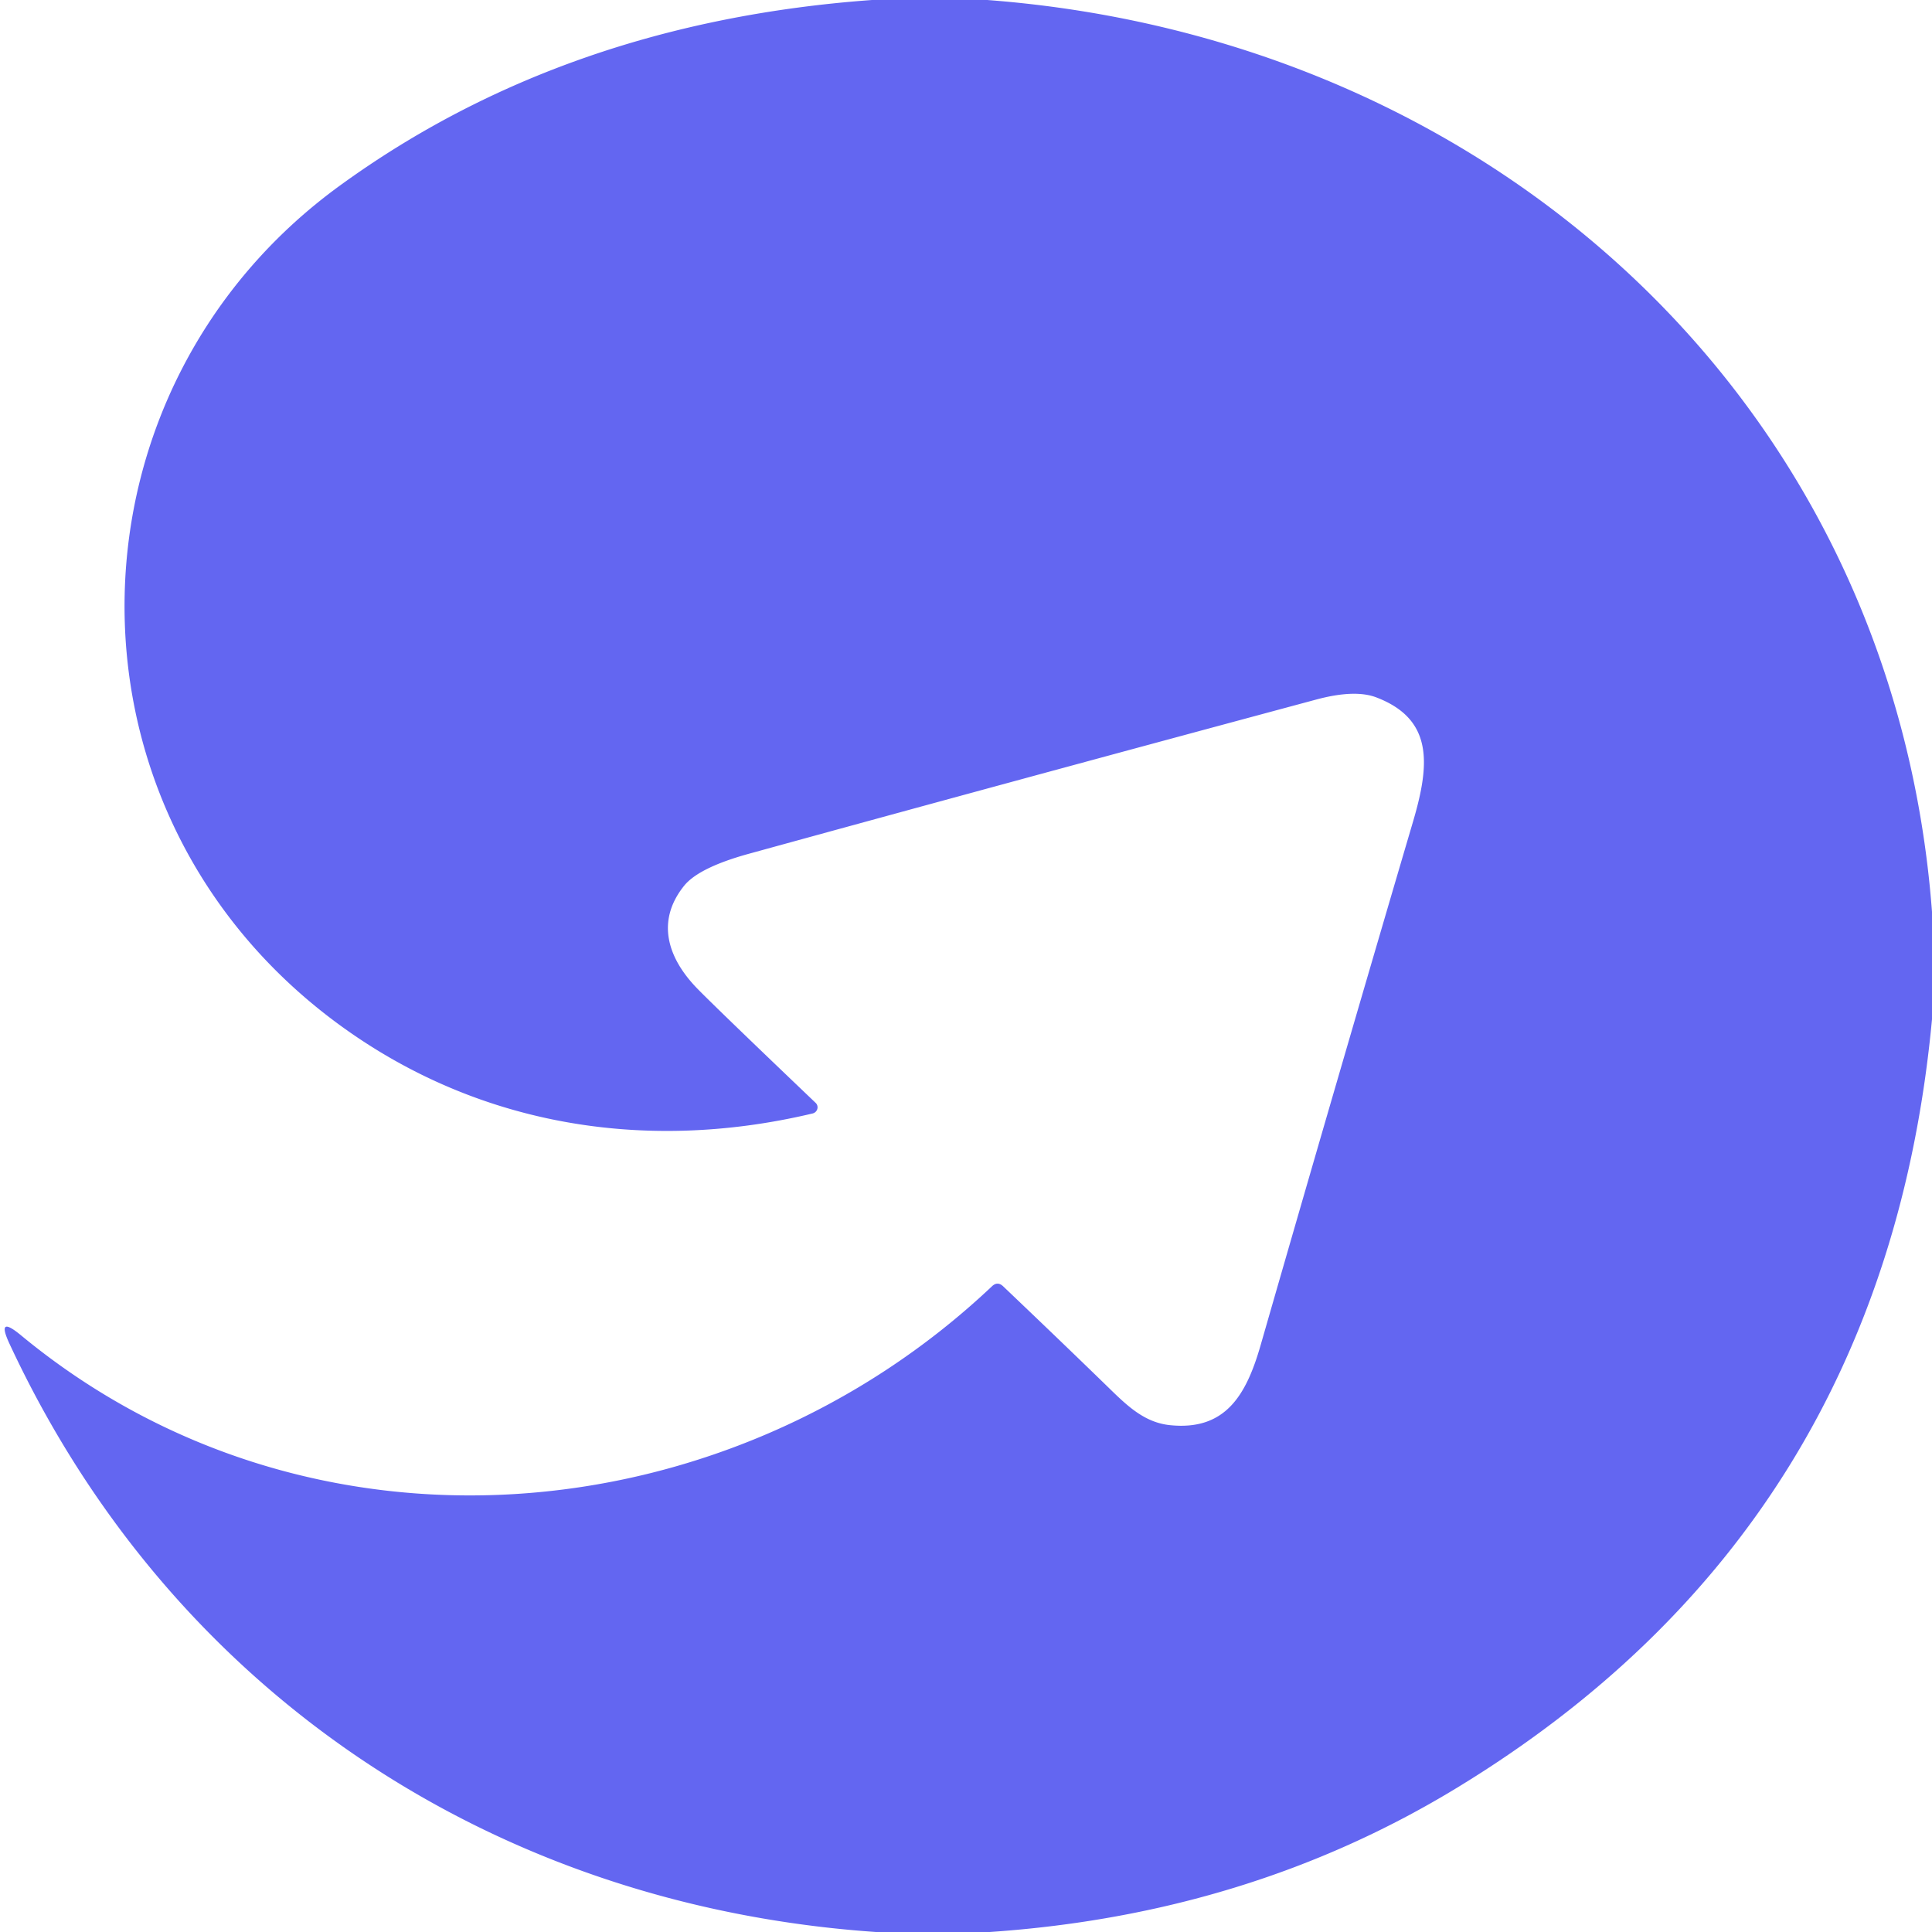 <?xml version="1.0" encoding="UTF-8" standalone="no"?>
<!DOCTYPE svg PUBLIC "-//W3C//DTD SVG 1.1//EN" "http://www.w3.org/Graphics/SVG/1.1/DTD/svg11.dtd">
<svg xmlns="http://www.w3.org/2000/svg" version="1.1" viewBox="0.00 0.00 128.00 128.00">
<path fill="#6366f1" d="
  M 65.41 0.00
  C 98.80 2.53 125.45 26.57 128.00 60.41
  L 128.00 67.53
  Q 124.85 101.24 96.47 118.48
  Q 82.73 126.83 65.57 128.00
  L 58.03 128.00
  C 32.71 126.25 11.36 112.09 0.63 89.03
  Q -0.27 87.10 1.37 88.45
  C 20.42 104.21 48.10 101.86 65.71 85.23
  Q 66.09 84.86 66.47 85.23
  Q 70.43 89.00 73.38 91.87
  C 74.66 93.12 75.80 94.24 77.51 94.42
  C 81.19 94.80 82.57 92.43 83.52 89.12
  Q 88.52 71.74 93.63 54.39
  C 94.73 50.64 94.97 47.66 91.20 46.21
  Q 89.78 45.66 87.23 46.34
  Q 67.04 51.77 49.63 56.56
  Q 46.29 57.48 45.32 58.69
  C 43.46 61.01 44.19 63.47 46.27 65.57
  Q 47.65 66.97 54.04 73.07
  A 0.42 0.41 -29.3 0 1 53.84 73.77
  C 42.31 76.51 30.81 74.41 21.55 67.19
  C 3.25 52.90 4.08 25.67 22.54 12.28
  Q 37.42 1.48 57.77 0.00
  L 65.41 0.00
  Z"
/>
</svg>
